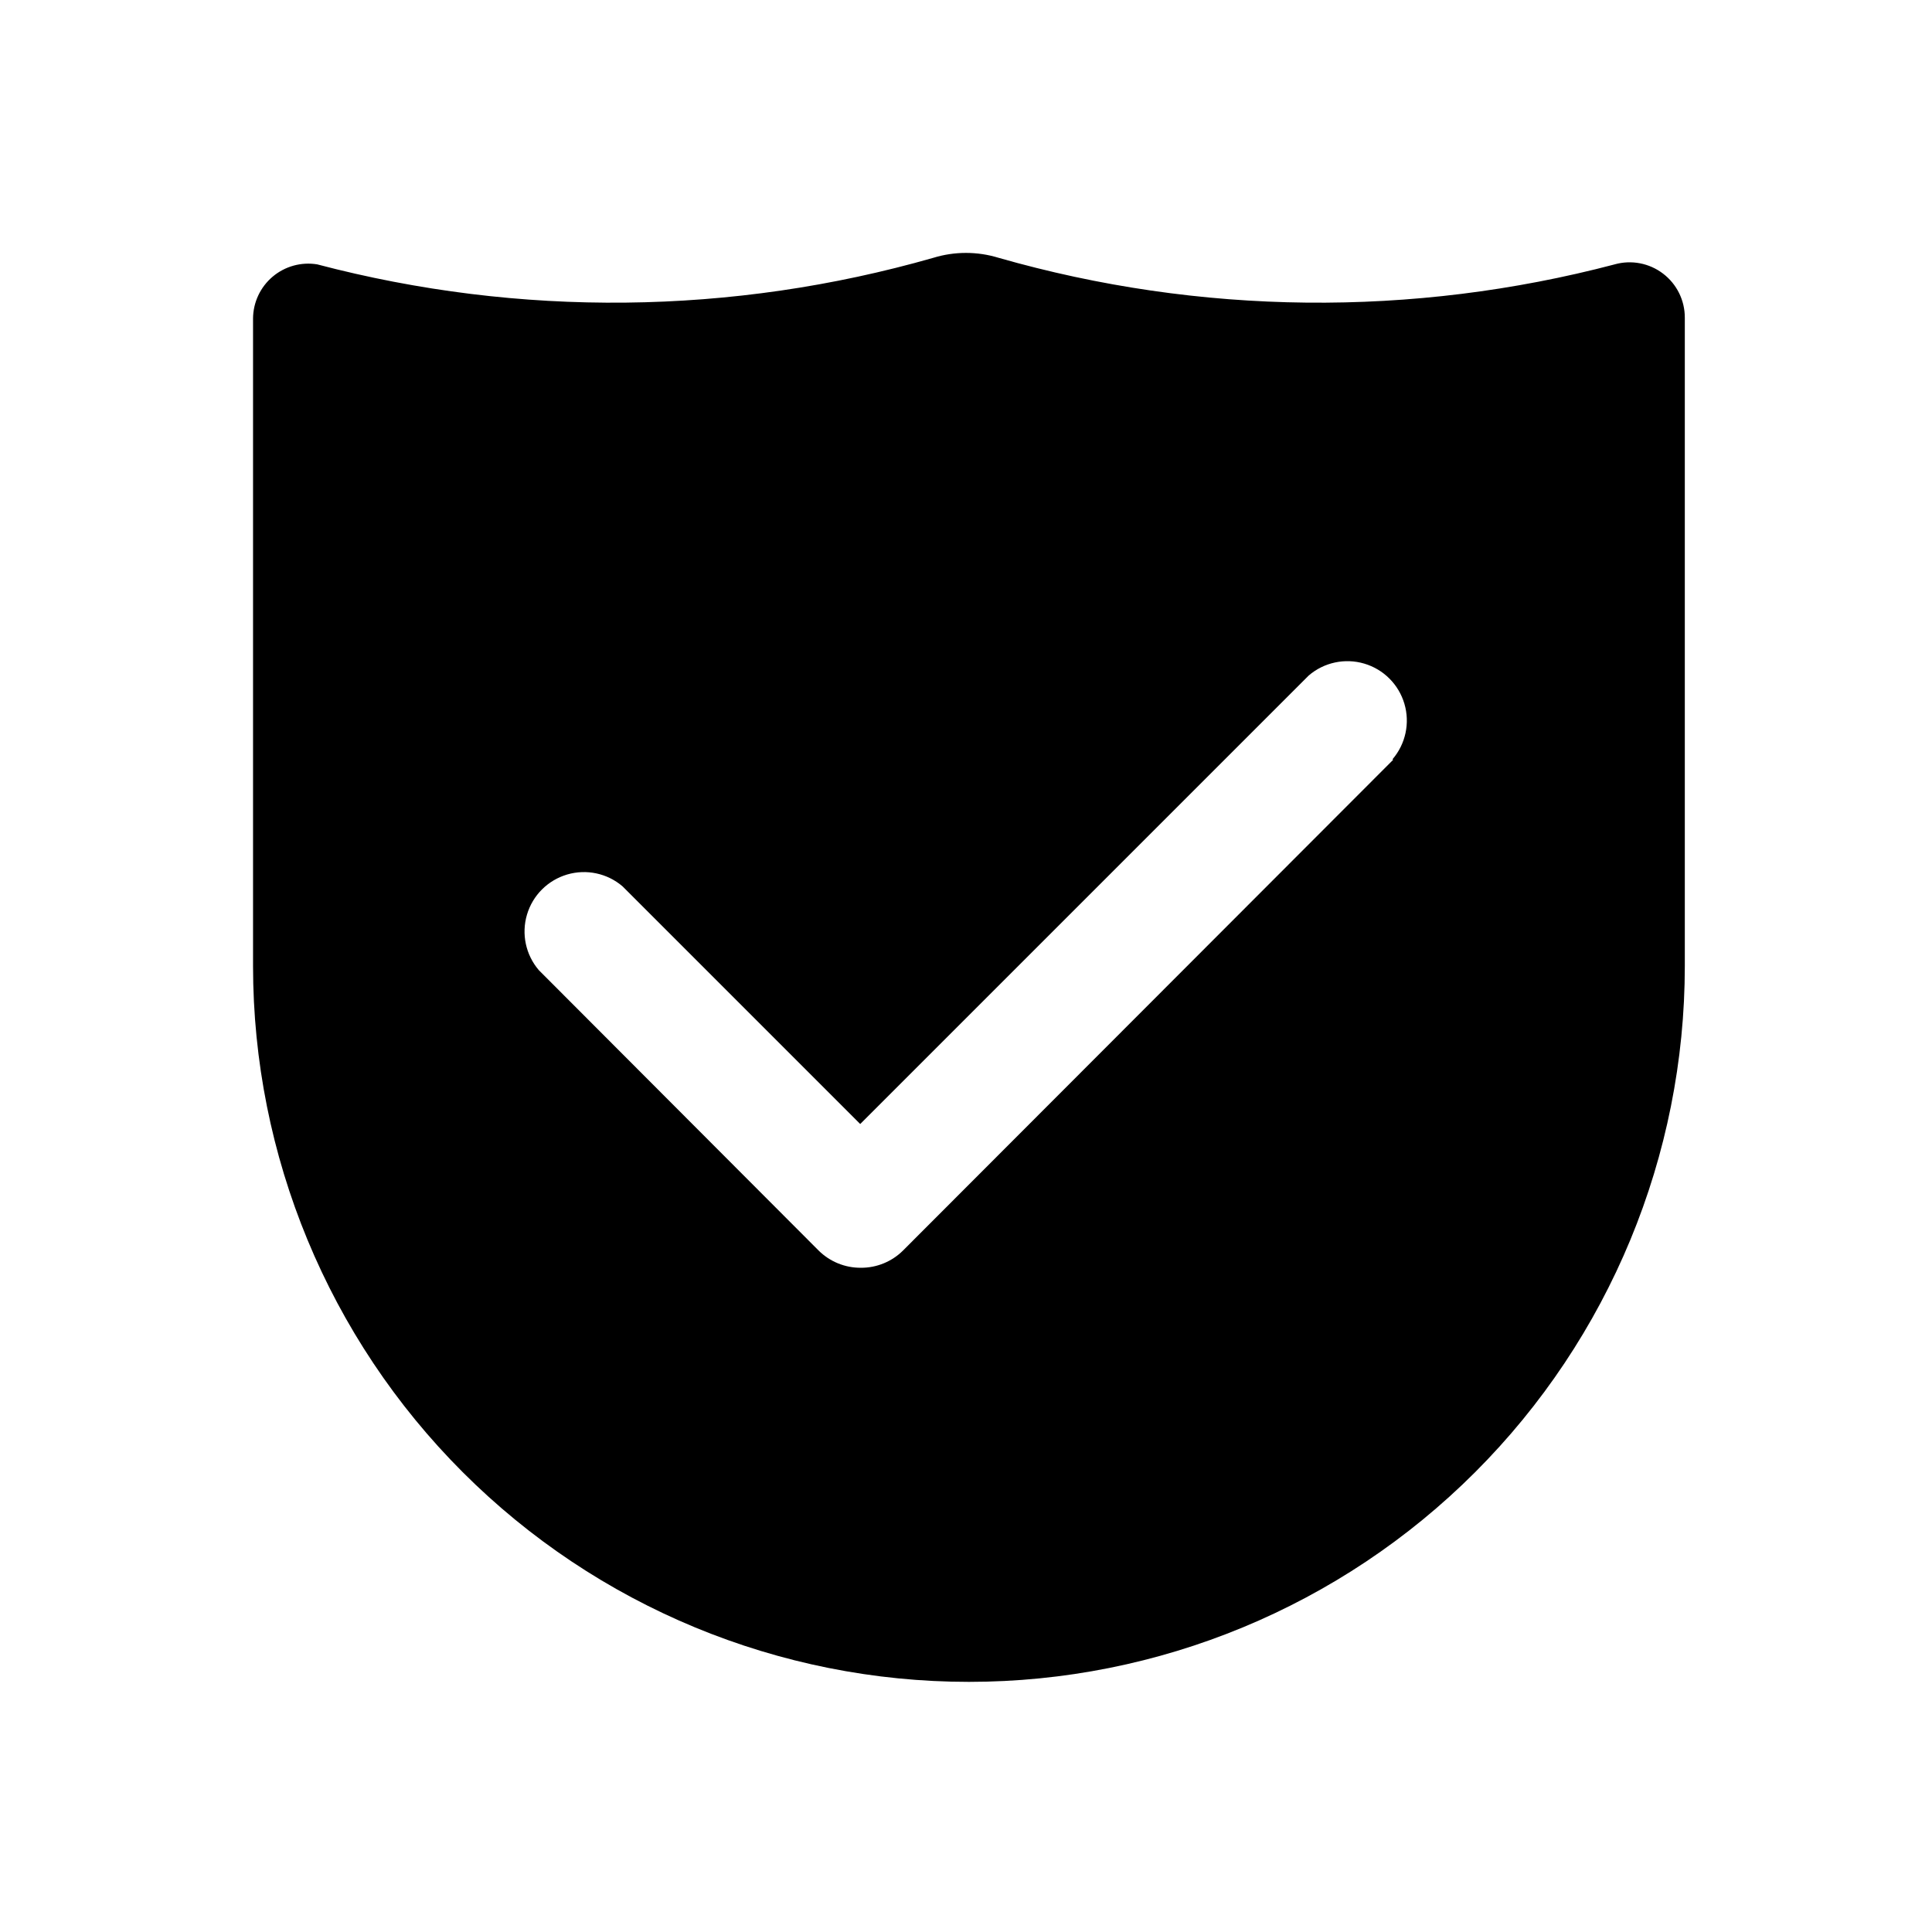 <?xml version="1.0" encoding="UTF-8"?>
<!-- Uploaded to: SVG Find, www.svgfind.com, Generator: SVG Find Mixer Tools -->
<svg fill="#000000" width="800px" height="800px" version="1.1" viewBox="144 144 512 512" xmlns="http://www.w3.org/2000/svg">
 <path d="m571.92 214.06c-53.586 14.105-109.99 13.508-163.27-1.734-5.641-1.734-11.676-1.734-17.316 0-53.277 15.242-109.68 15.84-163.27 1.734-4.219-0.691-8.527 0.496-11.797 3.25-3.269 2.758-5.172 6.801-5.207 11.074v171.61c0 50.312 19.988 98.57 55.566 134.15 35.578 35.578 83.832 55.566 134.15 55.566s98.57-19.988 134.15-55.566c35.578-35.578 55.566-83.836 55.566-134.15v-171.77c0.023-4.59-2.109-8.926-5.762-11.707-3.648-2.785-8.395-3.695-12.816-2.461zm-58.727 131.3-129.89 130.05c-2.969 2.945-6.992 4.59-11.176 4.562-4.188 0.027-8.207-1.617-11.18-4.562l-74.156-74.312c-3.469-4.055-4.652-9.59-3.137-14.707 1.512-5.117 5.516-9.117 10.633-10.633 5.117-1.512 10.652-0.332 14.703 3.141l62.977 62.977 118.87-118.87c4.055-3.473 9.59-4.656 14.707-3.141 5.117 1.512 9.121 5.516 10.633 10.633 1.516 5.117 0.332 10.652-3.141 14.707z"/>
</svg>